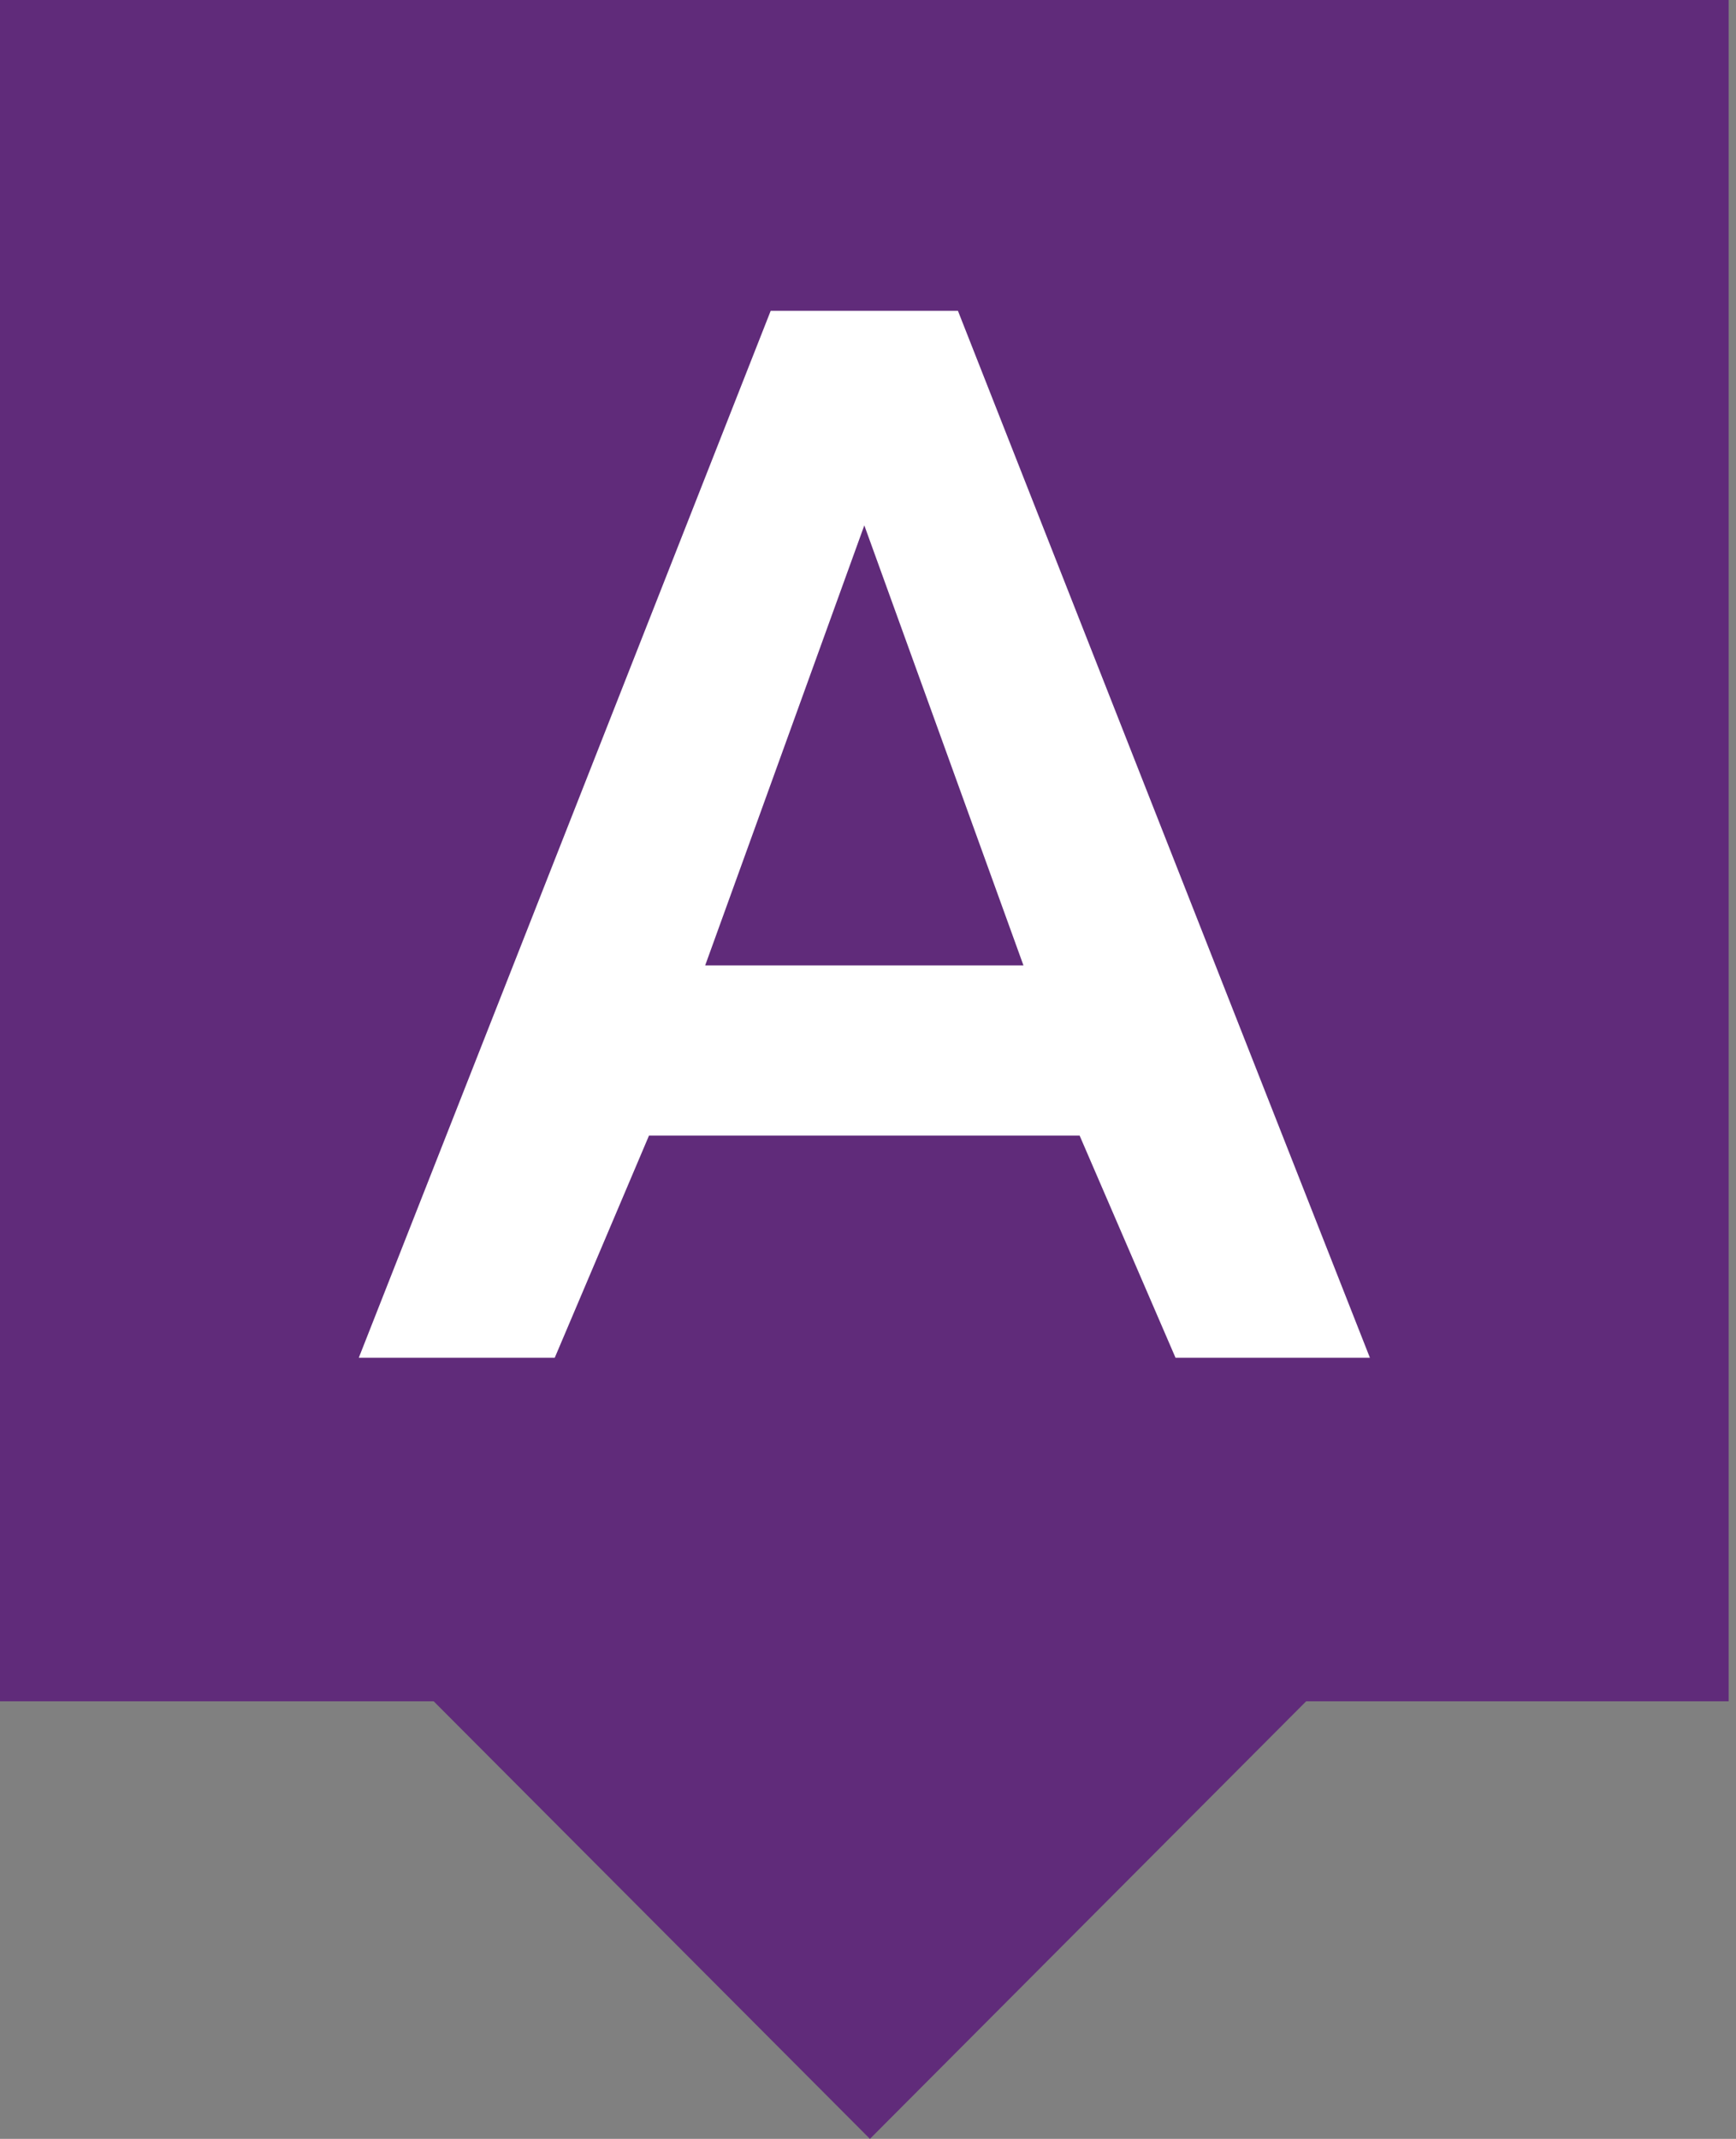 <?xml version="1.0" encoding="UTF-8"?> <svg xmlns="http://www.w3.org/2000/svg" width="203" height="250" viewBox="0 0 203 250" fill="none"><rect x="0" y="0" width="203" height="250" fill="#808080" stroke="none"/><rect x="36.042" y="14.017" width="144.17" height="156.184" fill="white"></rect><path d="M101.506 147.226L152.867 198.723L101.725 250L50.364 198.504L101.506 147.226Z" fill="#602B7A"></path><path d="M101.069 61.408L119.679 112.842H82.46L101.069 61.408Z" fill="#602B7A"></path><path fill-rule="evenodd" clip-rule="evenodd" d="M202.143 0H0V198.851H202.143V0ZM126.247 132.732L137.46 158.698H160.19L112.016 36.328H90.122L41.956 158.698H64.869L75.891 132.732H126.247Z" fill="#602B7A"></path></svg> 